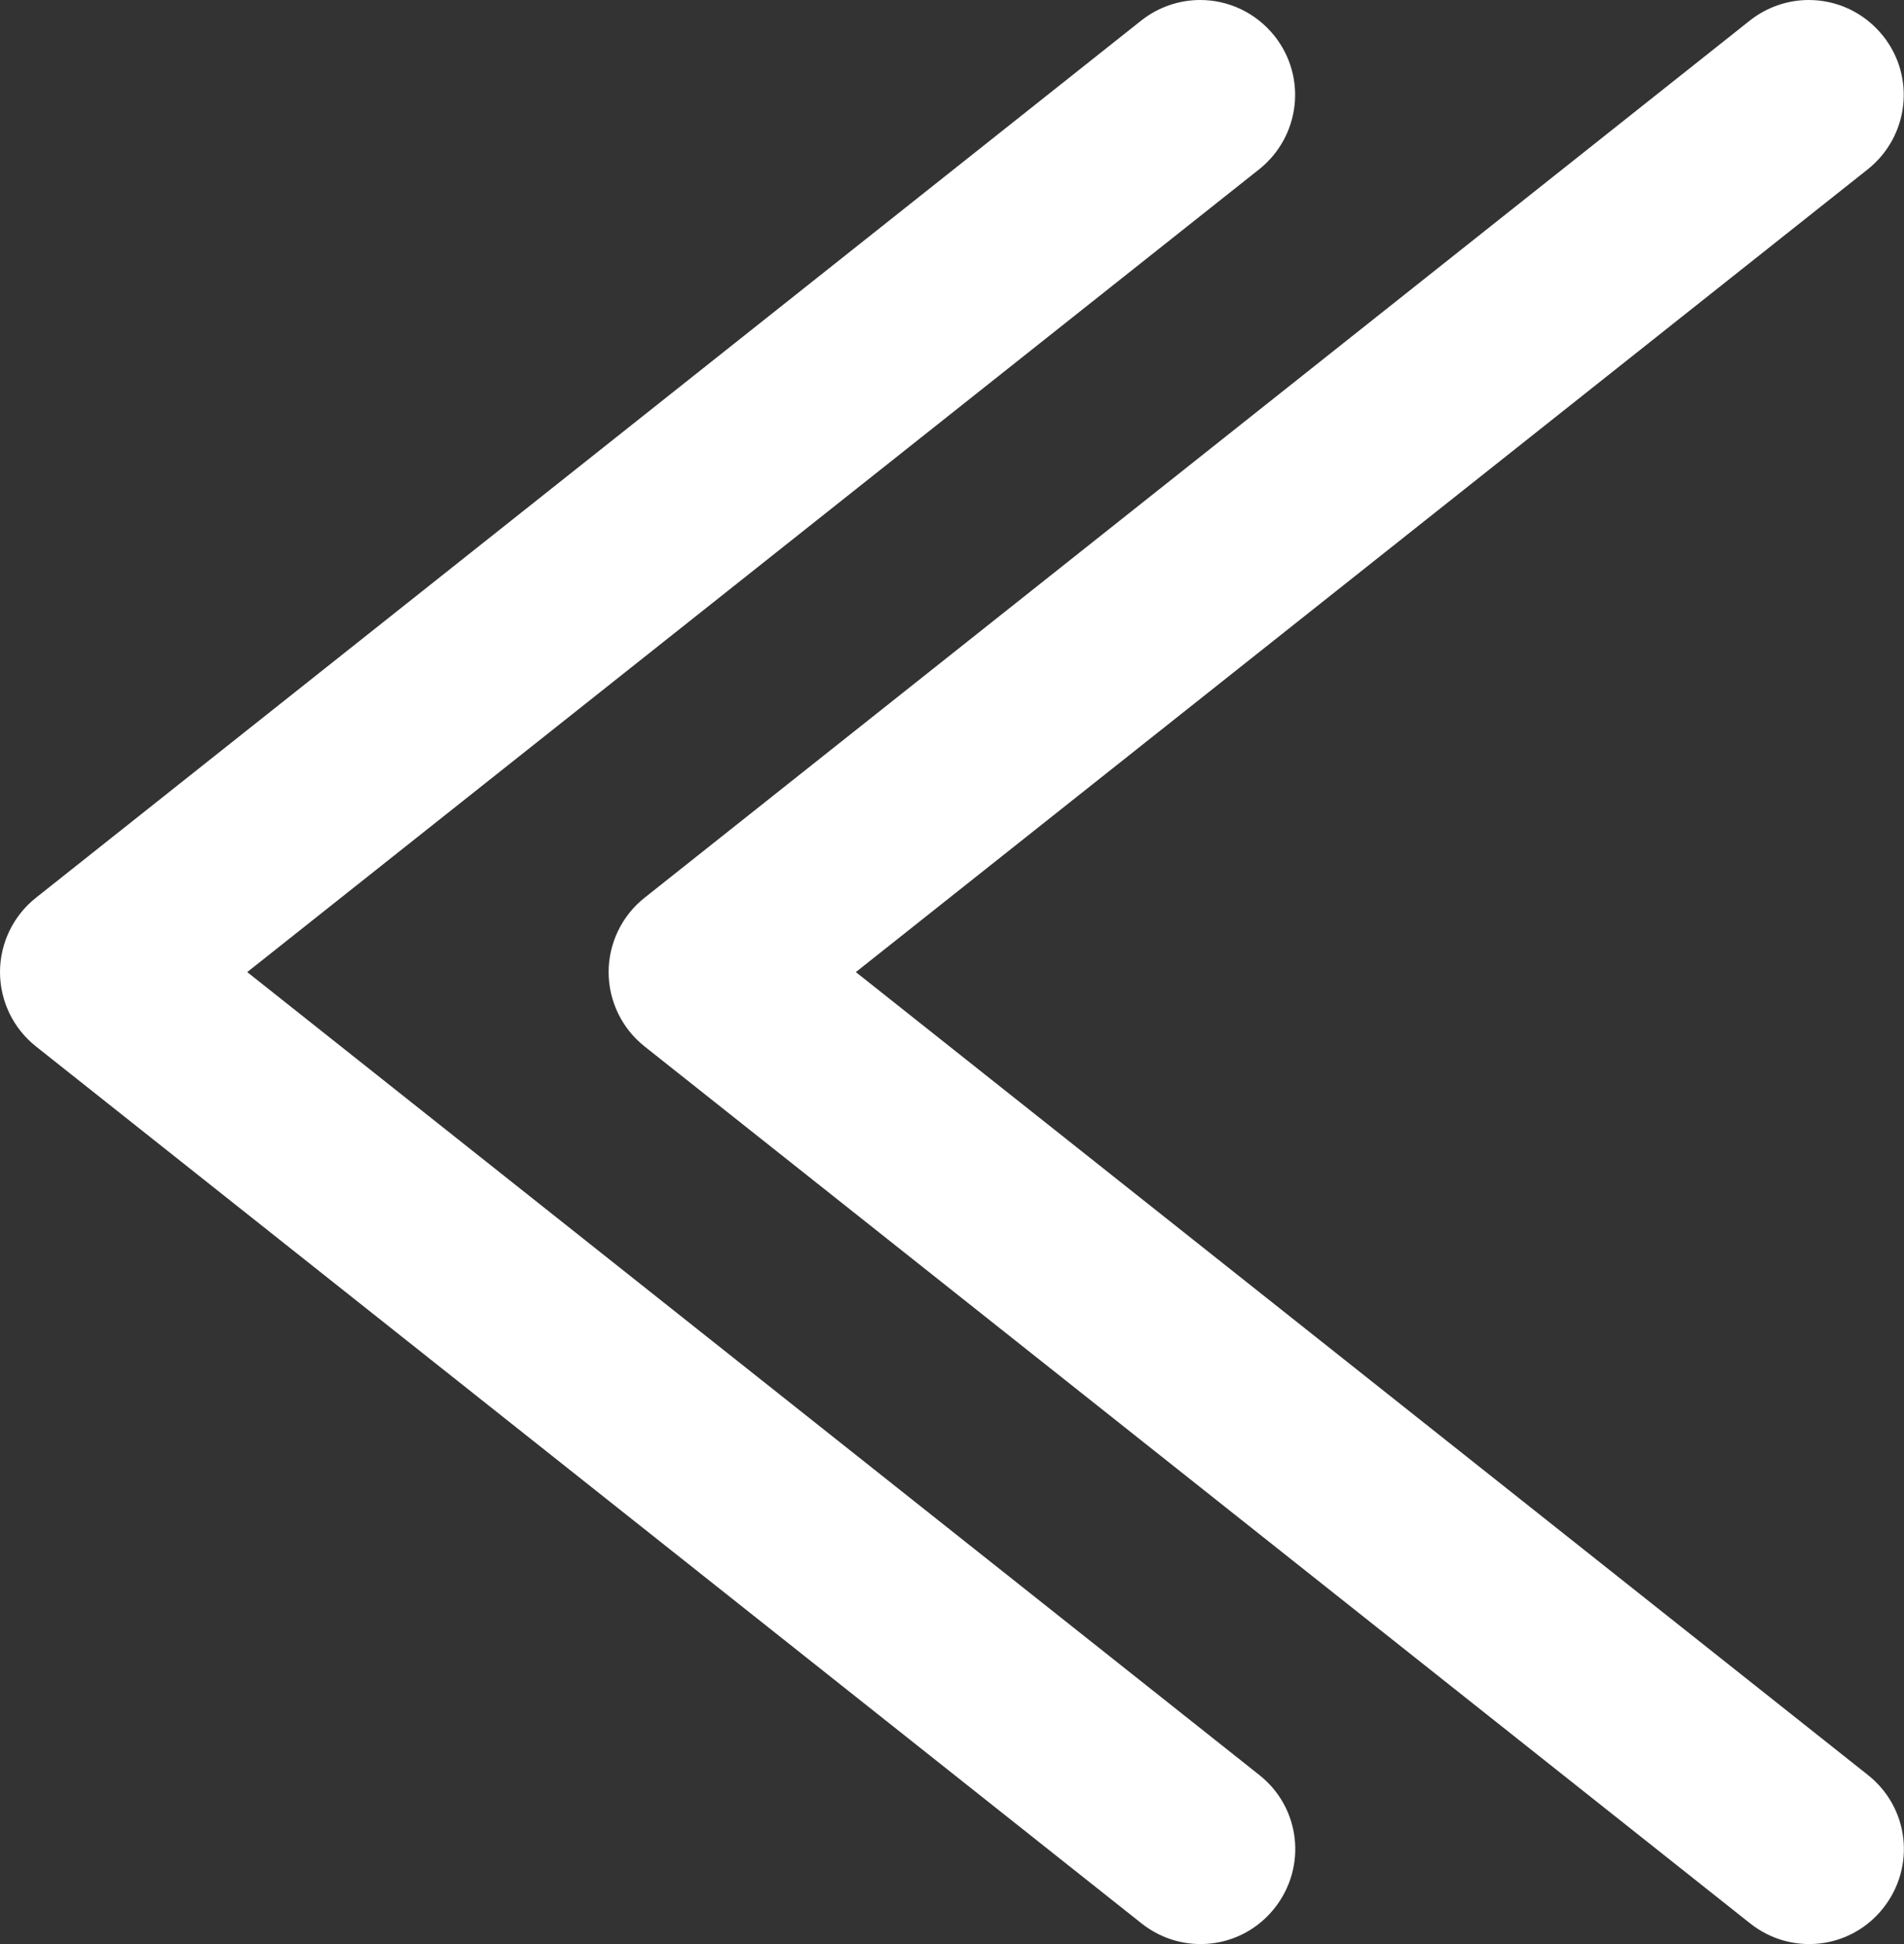 <?xml version="1.0" encoding="UTF-8"?> <svg xmlns="http://www.w3.org/2000/svg" id="_Слой_2" data-name="Слой 2" viewBox="0 0 40.2 41.04"><rect x="0" y="0" width="40.2" height="41.04" fill="#333333" stroke="none"/><defs><style> .cls-1 { fill: #fff; } </style></defs><g id="Layer_1" data-name="Layer 1"><g><path class="cls-1" d="M25.34,0c.59,0,1.17.26,1.57.76.69.87.54,2.12-.32,2.81L5.22,20.52l21.37,16.95c.87.69,1.01,1.94.32,2.81-.69.87-1.94,1.01-2.81.32L.76,22.09c-.48-.38-.76-.96-.76-1.57s.28-1.19.76-1.57L24.1.43c.37-.29.81-.43,1.24-.43Z"></path><path class="cls-1" d="M38.19,0c.59,0,1.17.26,1.57.76.69.87.54,2.12-.32,2.81l-21.37,16.95,21.37,16.95c.87.69,1.01,1.94.32,2.81-.69.87-1.94,1.01-2.81.32L13.61,22.09c-.48-.38-.76-.96-.76-1.57s.28-1.19.76-1.57L36.95.43c.37-.29.81-.43,1.24-.43Z"></path></g></g></svg> 